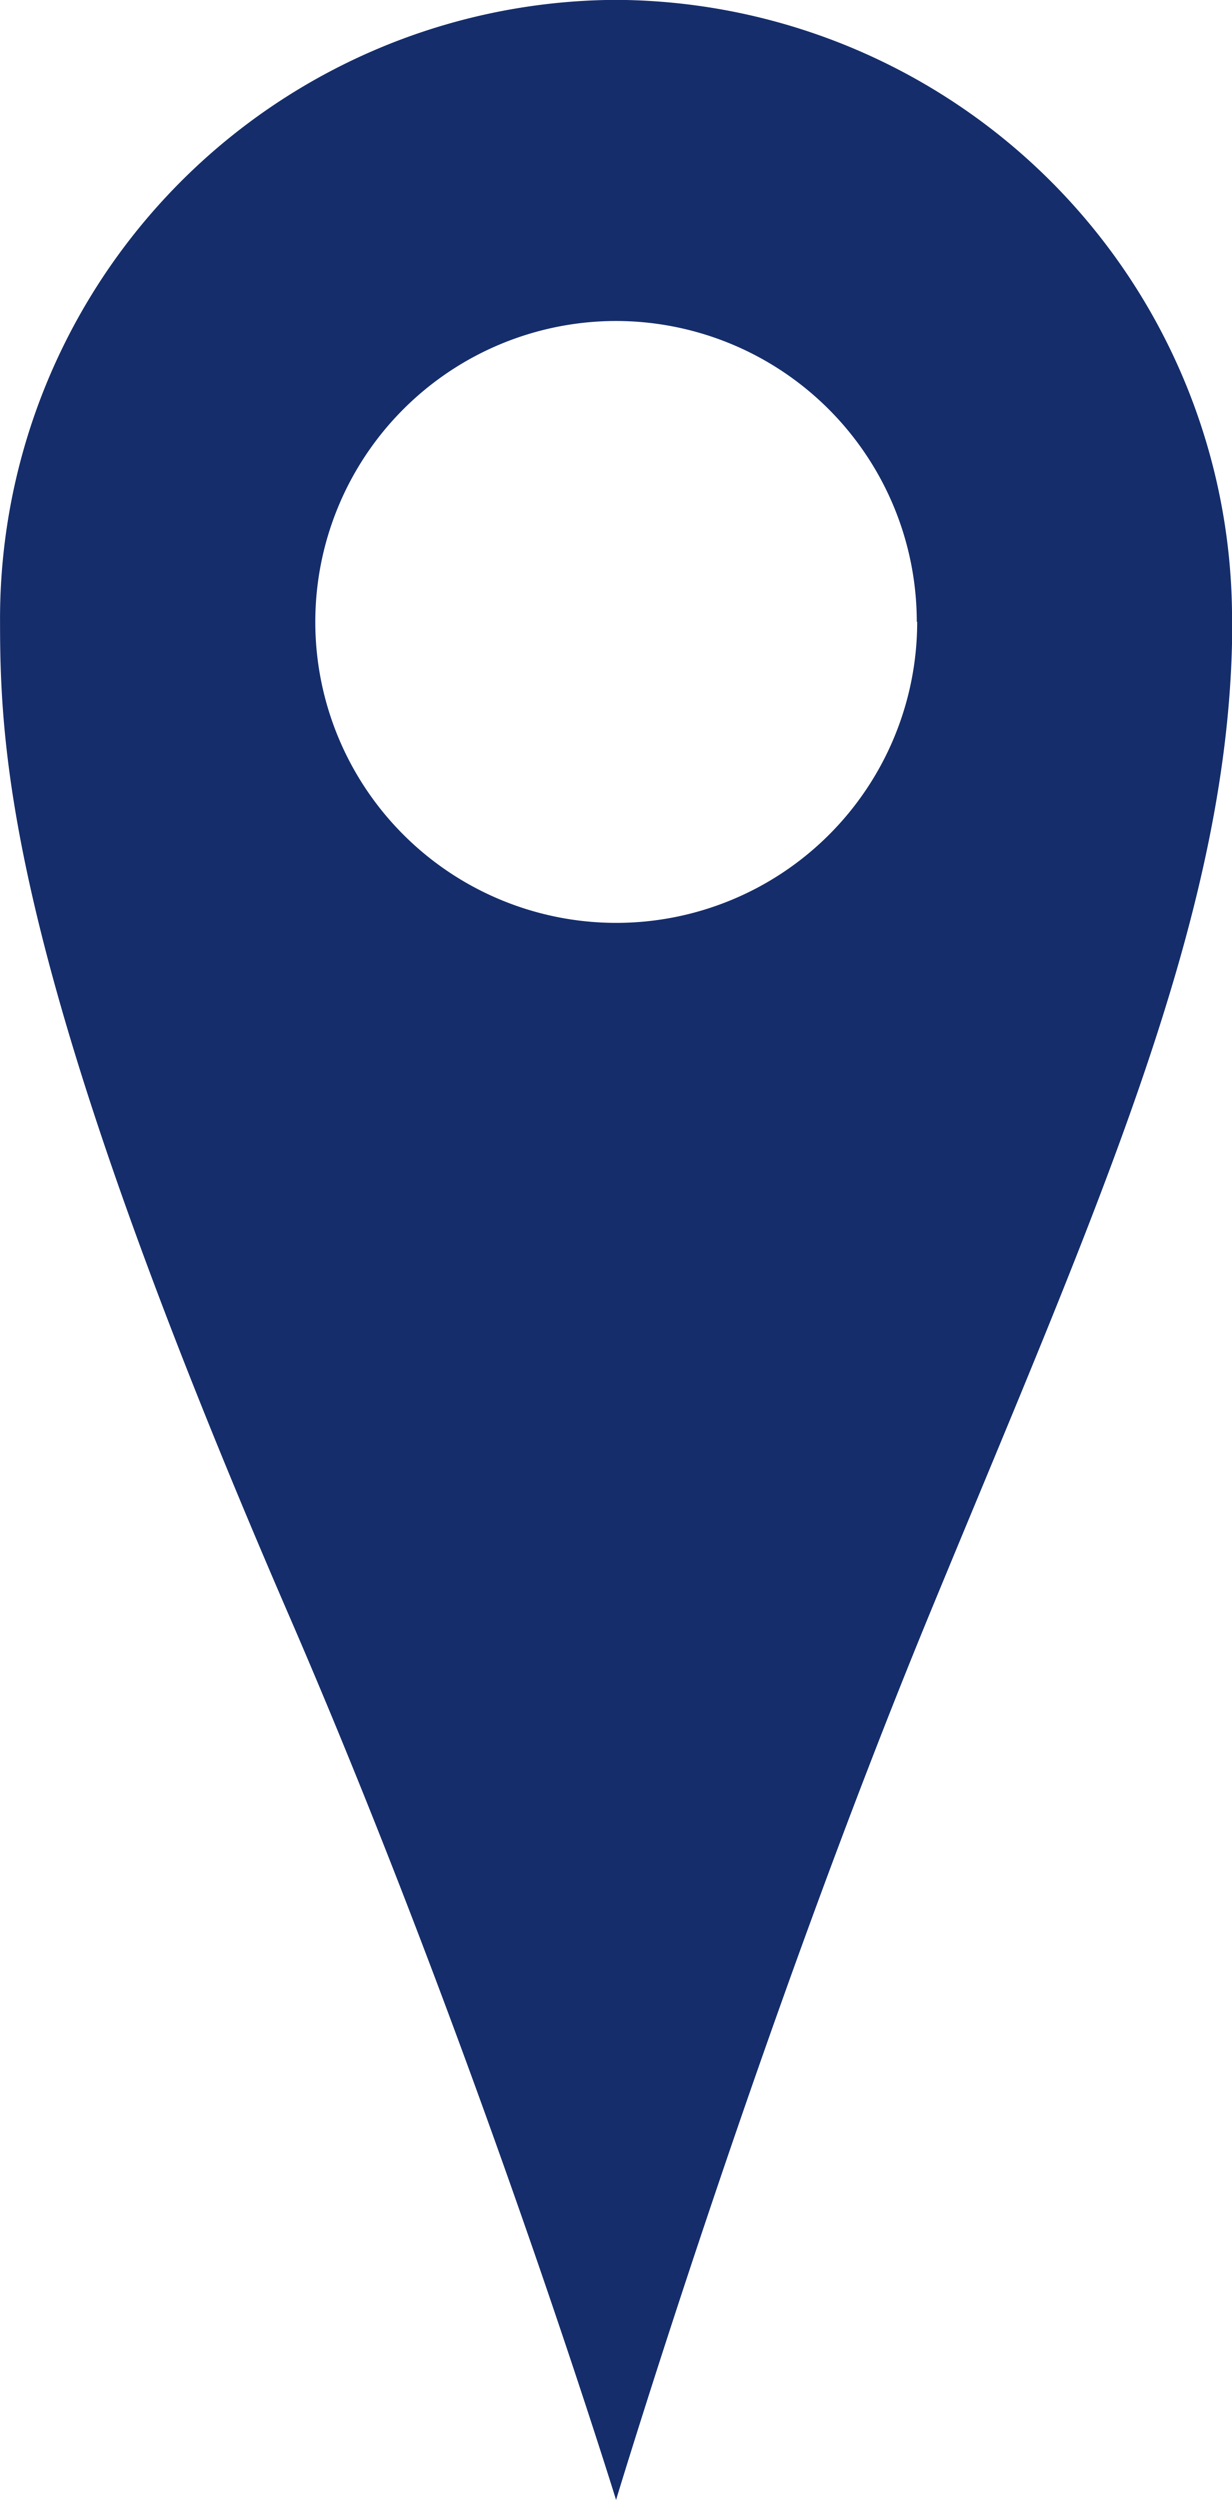 <svg xmlns="http://www.w3.org/2000/svg" xmlns:xlink="http://www.w3.org/1999/xlink" width="27.957" height="56.73" viewBox="0 0 27.957 56.73">
  <defs>
    <clipPath id="clip-path">
      <path id="Path_790" data-name="Path 790" d="M0,48.875H27.957V-7.855H0Z" transform="translate(0 7.855)" fill="#152d6b"/>
    </clipPath>
  </defs>
  <g id="Group_1052" data-name="Group 1052" transform="translate(0 7.855)">
    <g id="Group_1051" data-name="Group 1051" transform="translate(0 -7.855)" clip-path="url(#clip-path)">
      <g id="Group_1050" data-name="Group 1050" transform="translate(0.001 -0.003)">
        <path id="Path_789" data-name="Path 789" d="M24.086,12.158A14.049,14.049,0,0,0,10.1-1.954,14.043,14.043,0,0,0-3.871,12.158c0,3.163.267,8.031,6.579,22.6,4.268,9.866,7.4,20.02,7.4,20.02s3.228-10.689,7.172-20.244c3.784-9.179,6.811-15.831,6.811-22.374m-7.15,0A6.829,6.829,0,1,1,10.1,5.333a6.83,6.83,0,0,1,6.832,6.825" transform="translate(3.871 1.954)" fill="#152d6b"/>
      </g>
    </g>
  </g>
</svg>
